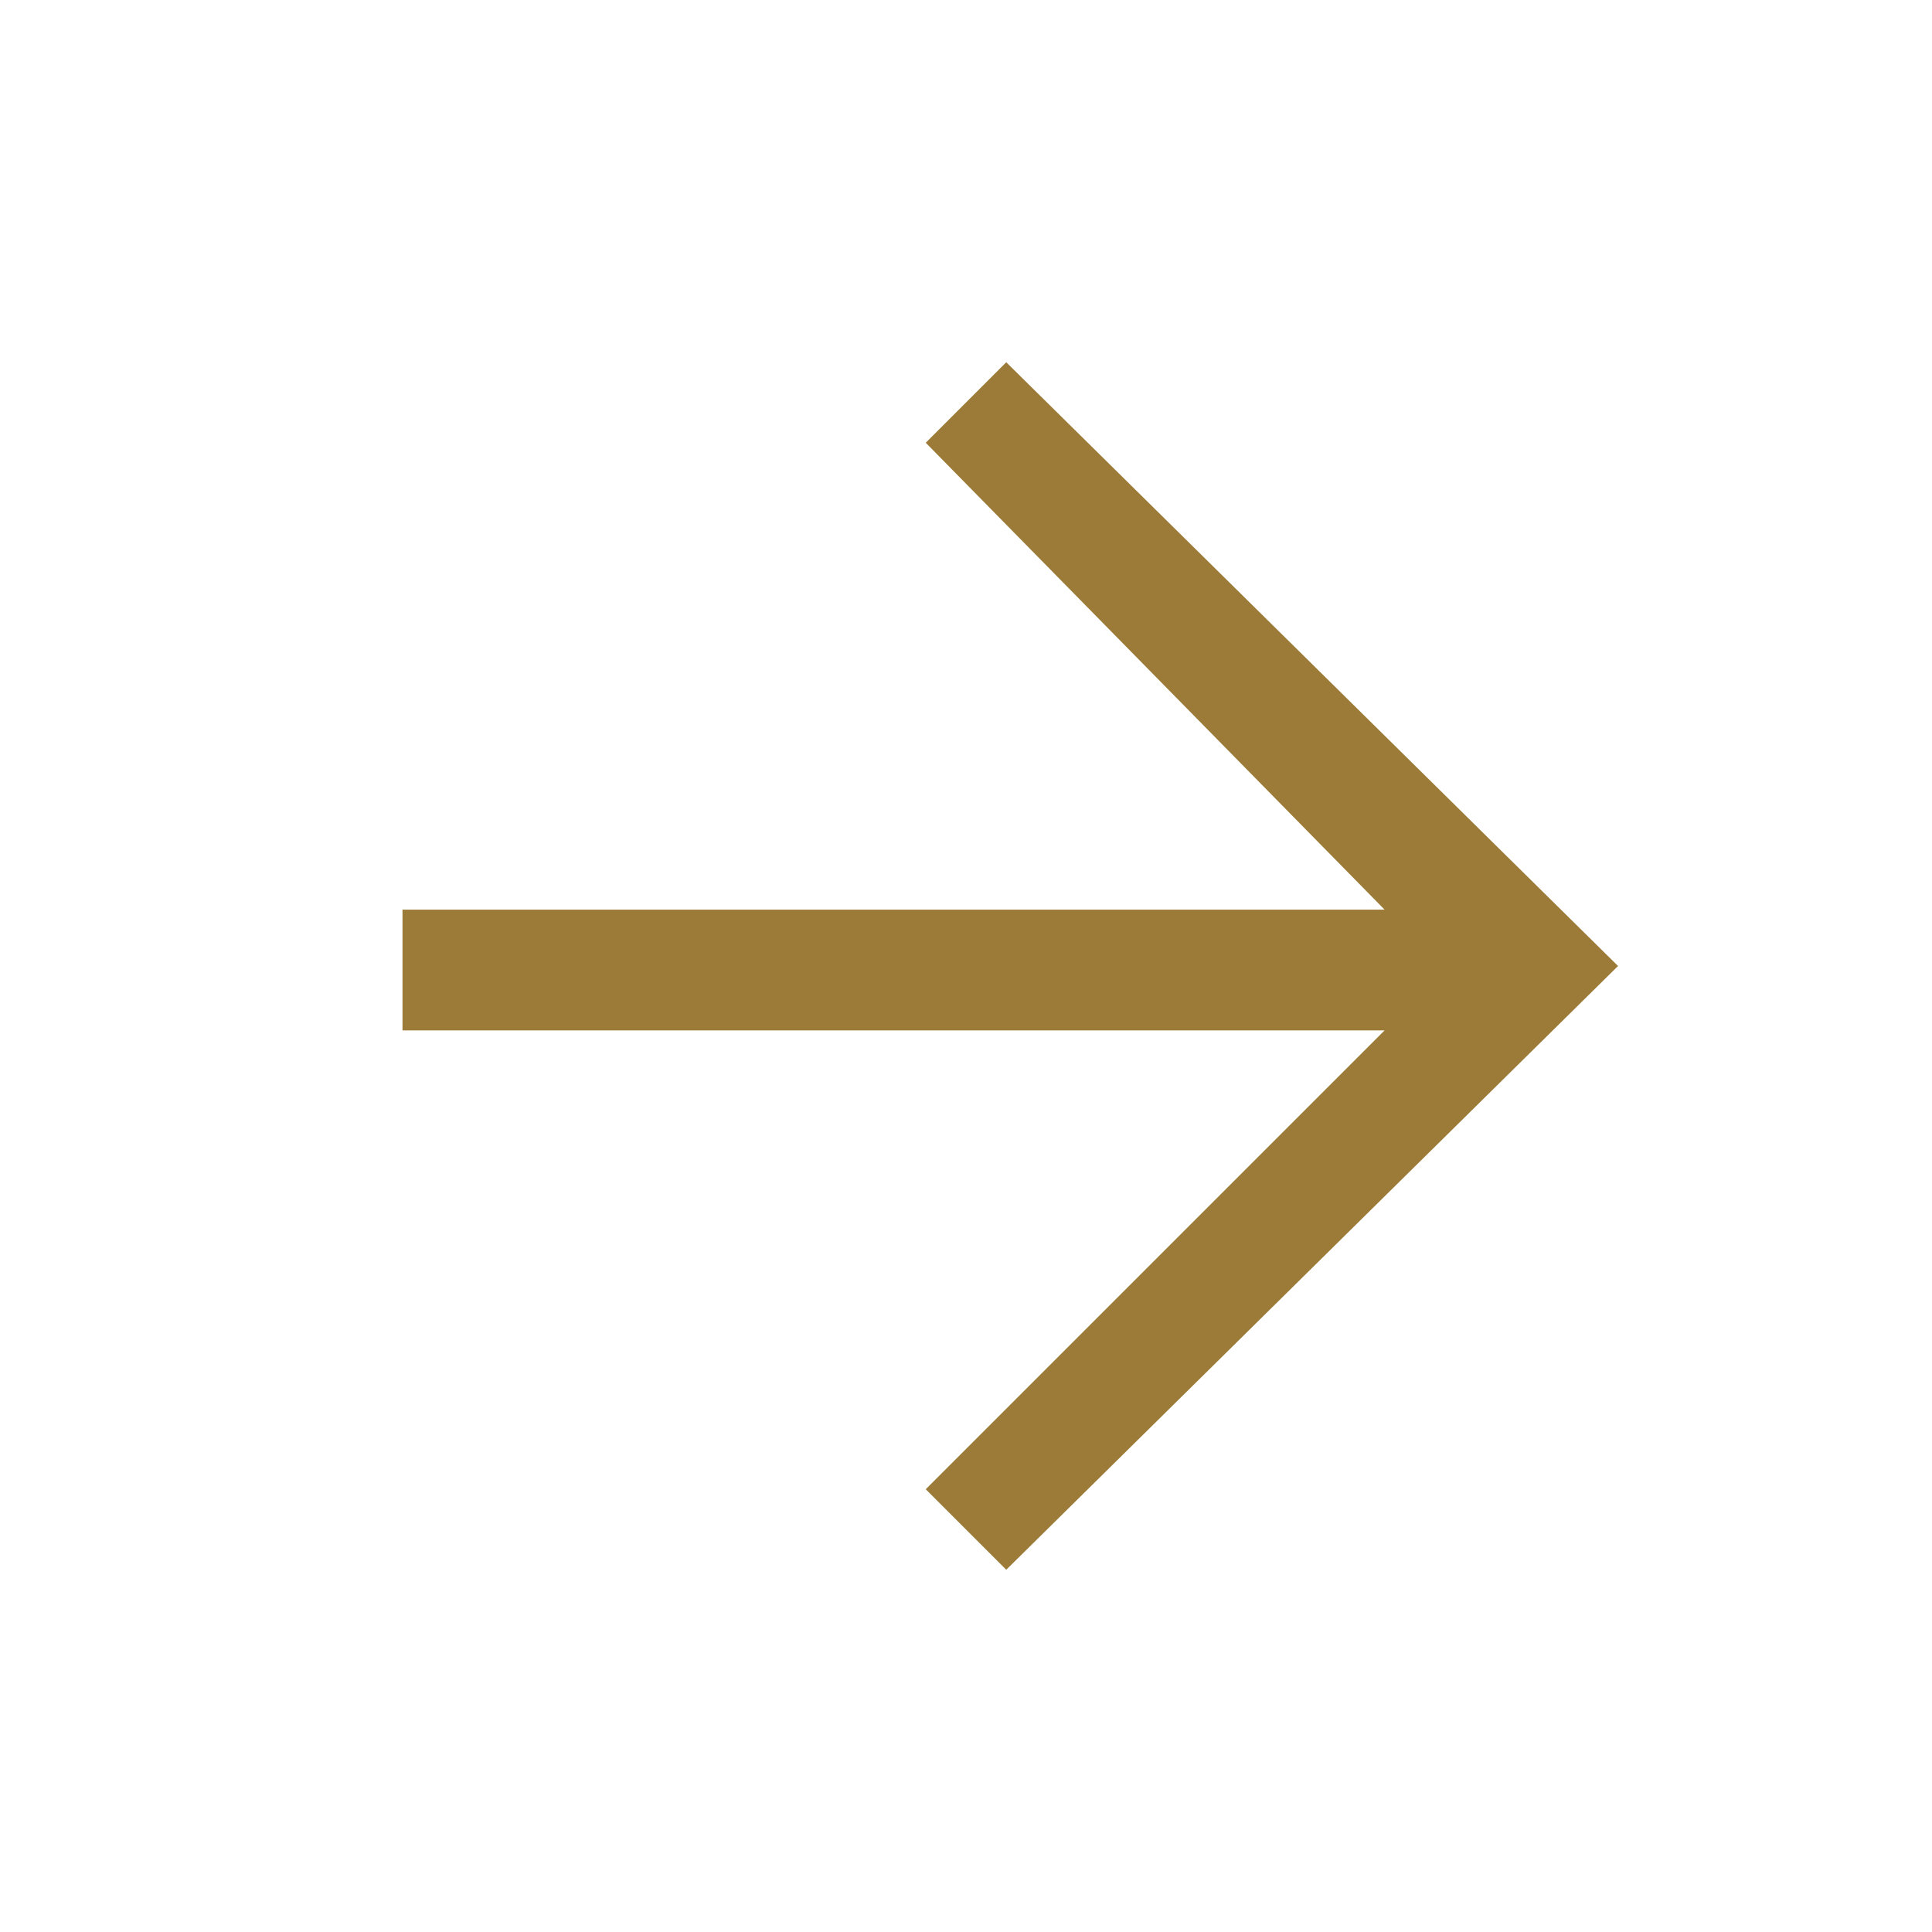 <?xml version="1.0" encoding="UTF-8"?> <!-- Generator: Adobe Illustrator 26.0.2, SVG Export Plug-In . SVG Version: 6.00 Build 0) --> <svg xmlns="http://www.w3.org/2000/svg" xmlns:xlink="http://www.w3.org/1999/xlink" version="1.1" id="Ebene_1" x="0px" y="0px" viewBox="0 0 24 24" style="enable-background:new 0 0 24 24;" xml:space="preserve"> <style type="text/css"> .st0{fill:#9C7B38;} </style> <path class="st0" d="M12.5,4.5l-1,1l5.7,5.8H5v1.5h12.2l-5.7,5.7l1,1l7.6-7.5L12.5,4.5z"></path> </svg> 